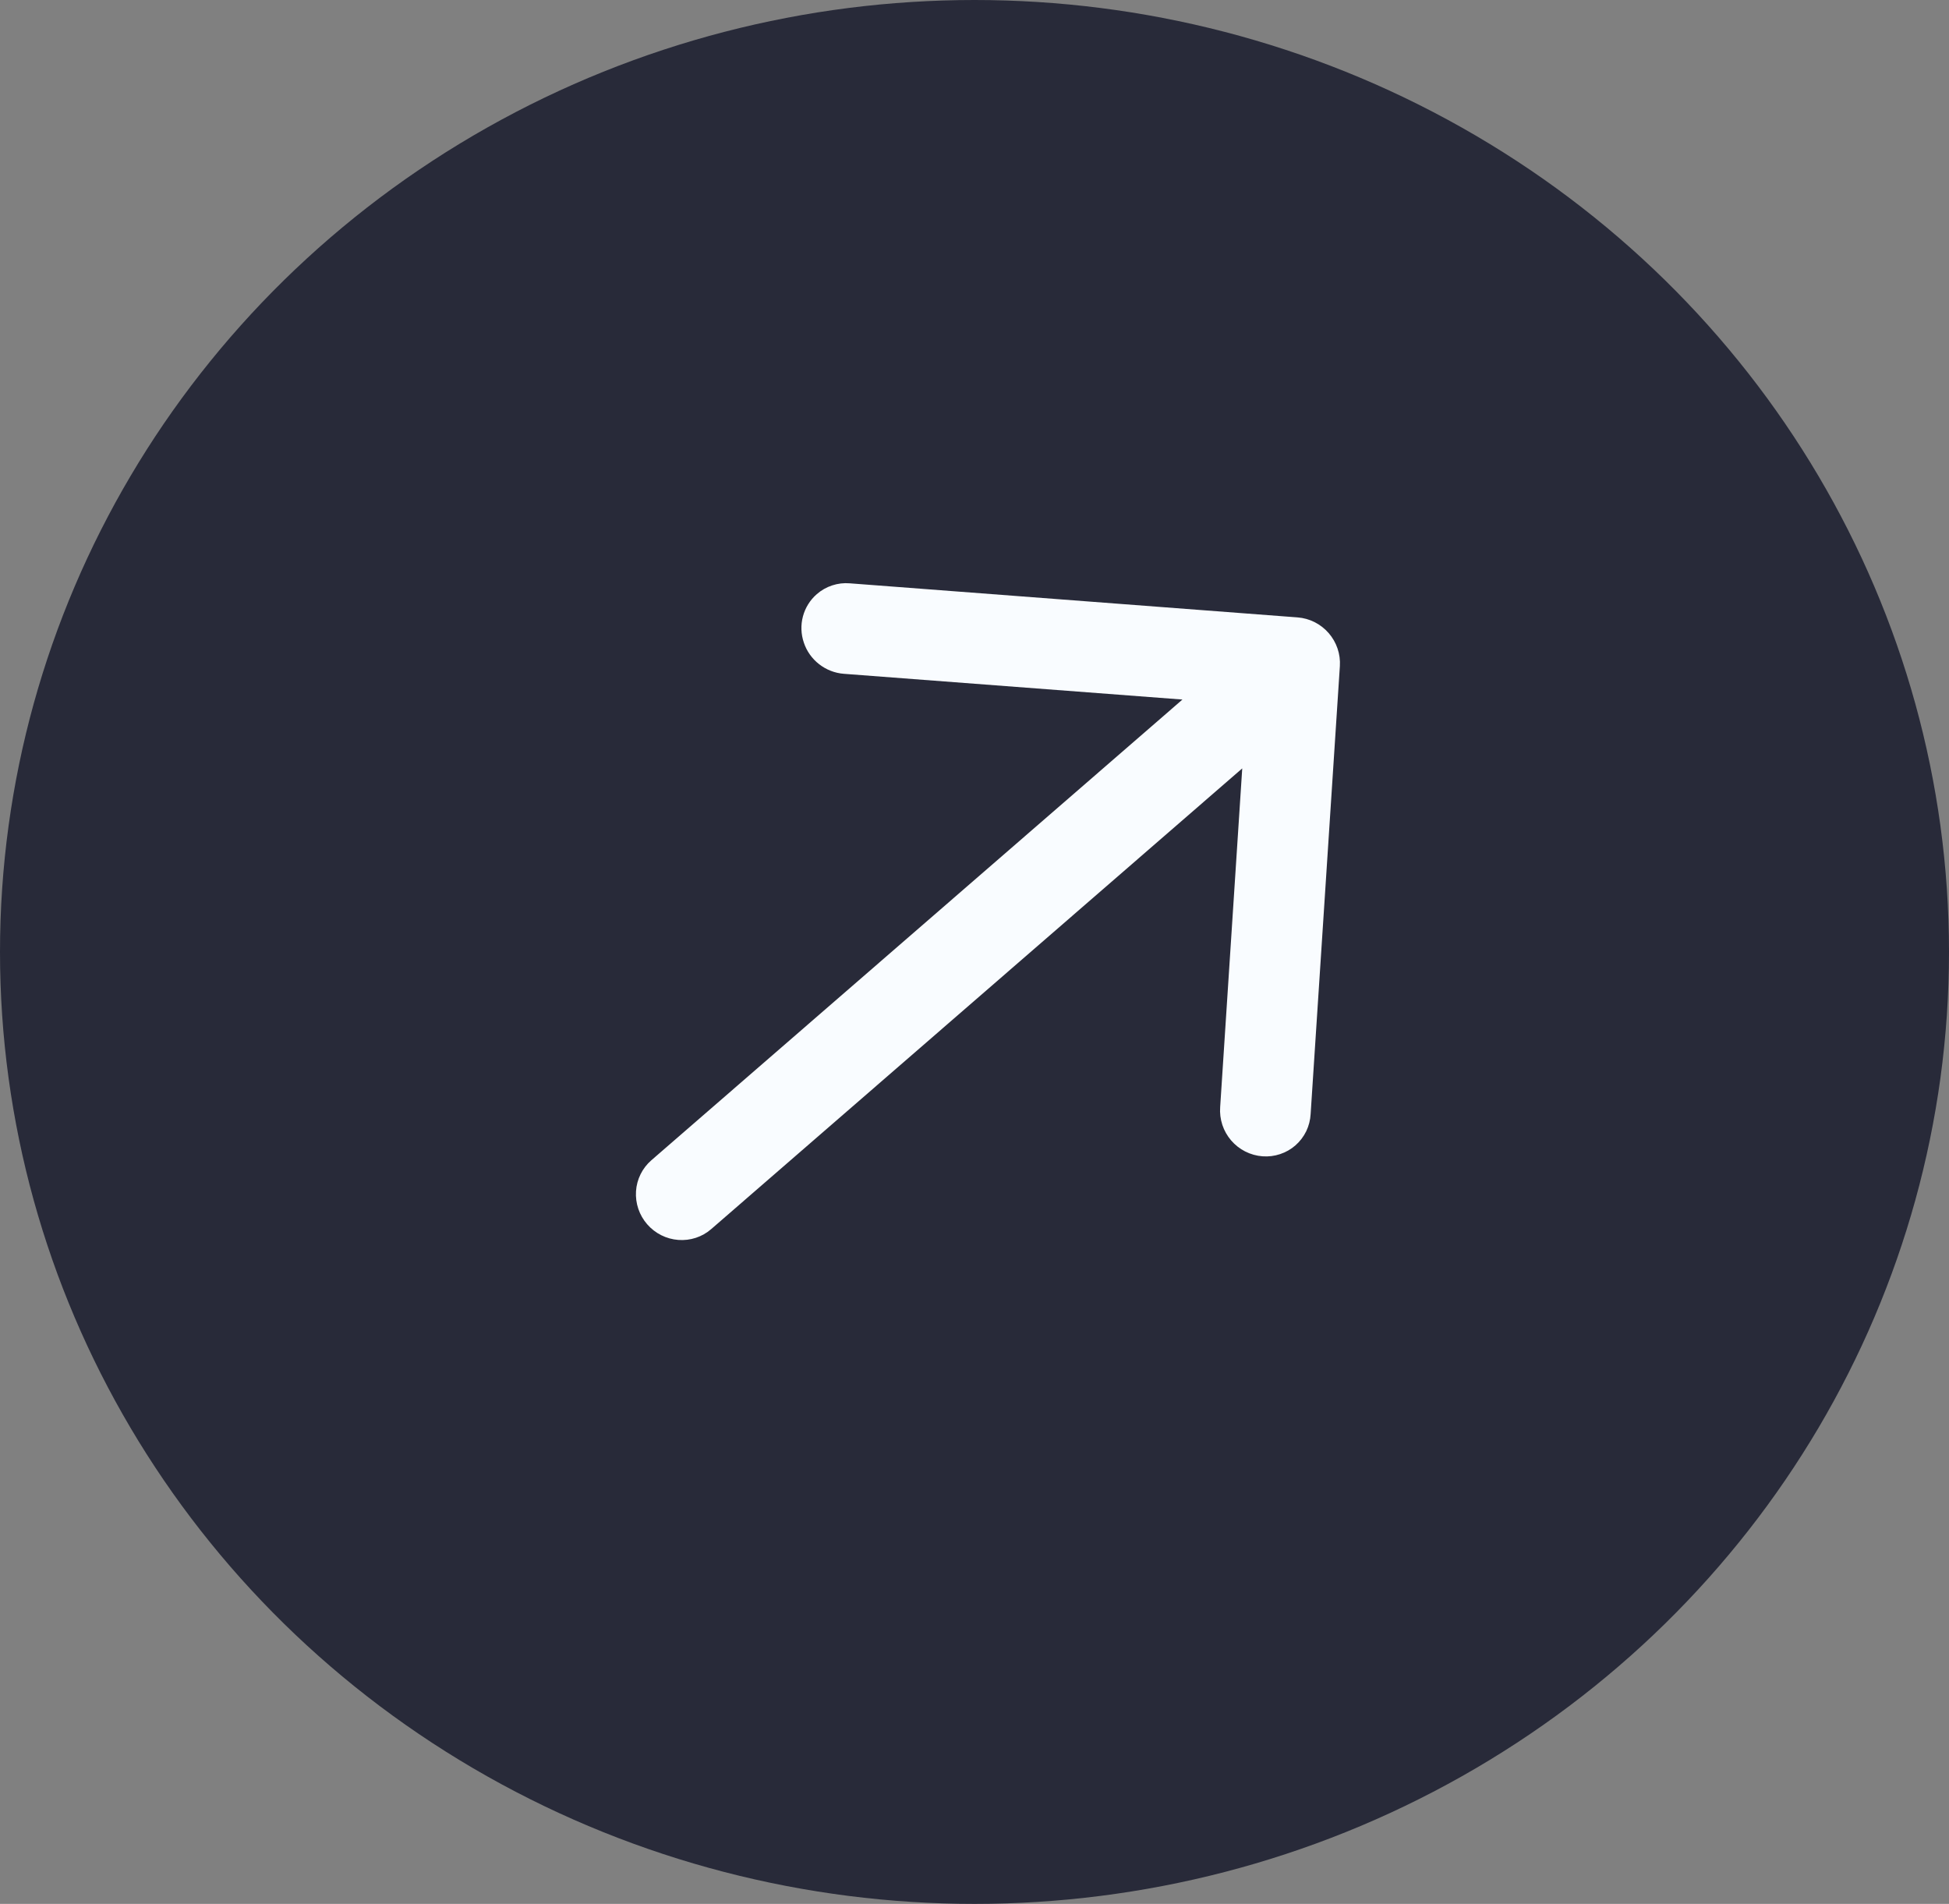 <?xml version="1.0" encoding="UTF-8"?> <svg xmlns="http://www.w3.org/2000/svg" width="43" height="42" viewBox="0 0 43 42" fill="none"><rect x="0" y="0" width="43" height="42" fill="#808080" stroke="none"/><ellipse cx="21.5" cy="21" rx="21.5" ry="21" fill="#282A39"></ellipse><path d="M15.69 27.115L27.407 16.951L26.92 24.423C26.91 24.555 26.927 24.688 26.968 24.814C27.009 24.94 27.076 25.057 27.162 25.158C27.249 25.259 27.355 25.342 27.473 25.402C27.592 25.462 27.721 25.498 27.853 25.508C27.985 25.518 28.117 25.502 28.242 25.46C28.367 25.419 28.483 25.353 28.582 25.266C28.681 25.179 28.761 25.073 28.819 24.955C28.876 24.836 28.909 24.707 28.916 24.575L29.561 14.694C29.578 14.429 29.489 14.167 29.314 13.966C29.139 13.764 28.892 13.64 28.628 13.62L18.747 12.868C18.616 12.857 18.484 12.873 18.36 12.914C18.235 12.955 18.12 13.02 18.022 13.106C17.873 13.235 17.766 13.406 17.715 13.597C17.664 13.787 17.671 13.989 17.735 14.177C17.798 14.366 17.916 14.531 18.073 14.653C18.23 14.775 18.419 14.849 18.616 14.864L26.088 15.432L14.37 25.596C14.171 25.769 14.049 26.015 14.032 26.279C14.015 26.544 14.103 26.806 14.278 27.007C14.453 27.209 14.7 27.333 14.965 27.353C15.23 27.373 15.491 27.288 15.69 27.115Z" fill="#F9FCFF"></path></svg> 